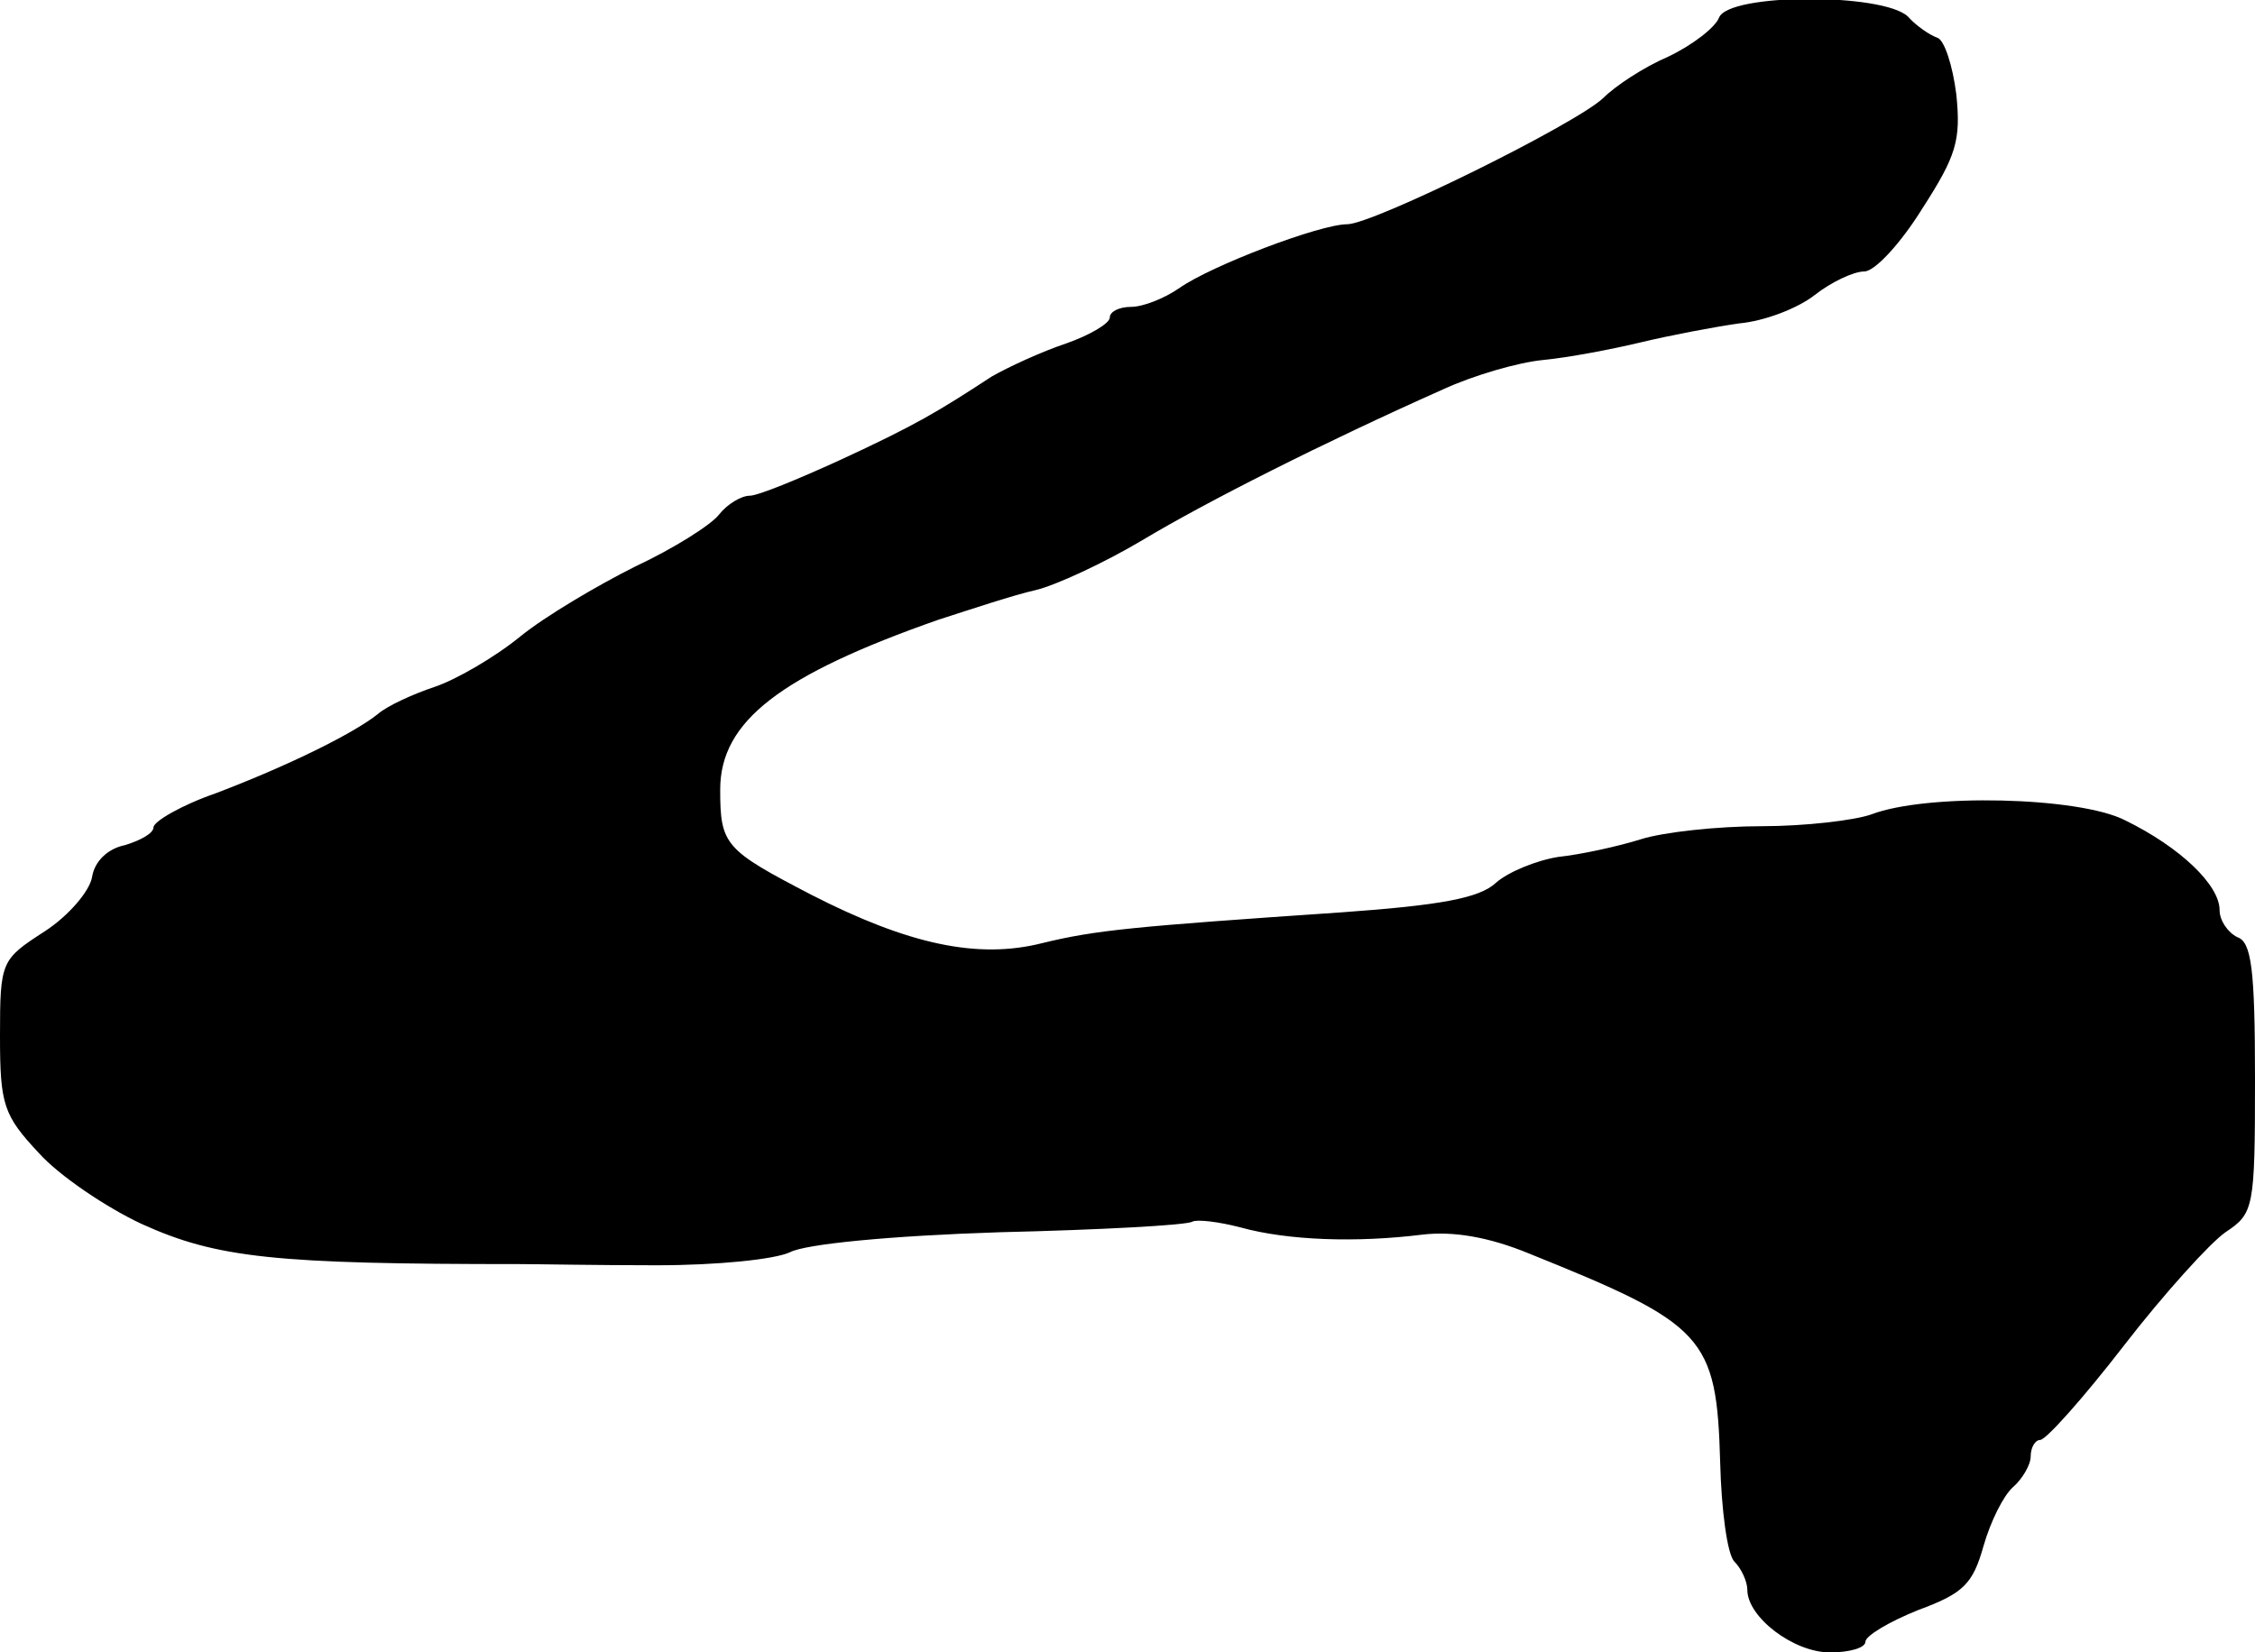 <?xml version="1.0" standalone="no"?>
<!DOCTYPE svg PUBLIC "-//W3C//DTD SVG 20010904//EN"
 "http://www.w3.org/TR/2001/REC-SVG-20010904/DTD/svg10.dtd">
<svg version="1.0" xmlns="http://www.w3.org/2000/svg"
 width="191pt" height="140pt" viewBox="0 0 191 140"
 preserveAspectRatio="xMidYMid meet">
<g transform="translate(0,140) scale(0.1,-0.1)"
fill="#000000" stroke="none">
<path d="M1456 1385 c-3 -8 -22 -23 -43 -33 -21 -9 -45 -25 -55 -35 -23 -22
-195 -107 -217 -107 -23 0 -115 -35 -142 -54 -13 -9 -31 -16 -41 -16 -10 0
-18 -4 -18 -9 0 -5 -17 -15 -37 -22 -21 -7 -49 -20 -63 -28 -46 -30 -64 -41
-129 -71 -35 -16 -69 -30 -76 -30 -7 0 -19 -7 -26 -16 -7 -9 -39 -29 -71 -44
-32 -16 -76 -42 -97 -59 -22 -18 -55 -37 -73 -43 -18 -6 -40 -16 -48 -23 -20
-16 -74 -43 -137 -67 -29 -10 -53 -24 -53 -29 0 -5 -11 -11 -24 -15 -15 -3
-26 -14 -28 -27 -2 -12 -20 -33 -40 -46 -37 -24 -38 -25 -38 -89 0 -58 3 -67
33 -99 17 -19 57 -46 87 -60 64 -29 113 -34 320 -34 14 0 66 -1 116 -1 52 0
100 5 113 11 13 7 85 14 178 17 85 2 159 6 163 9 4 2 22 0 41 -5 40 -11 98
-13 154 -6 26 3 56 -2 90 -16 149 -60 159 -70 162 -177 1 -40 6 -78 12 -84 6
-6 11 -17 11 -24 0 -23 39 -53 70 -53 17 0 30 4 30 9 0 5 20 17 45 27 38 14
46 22 55 54 6 21 17 43 25 50 8 7 15 19 15 26 0 8 4 14 8 14 5 0 37 36 71 80
34 44 73 87 86 96 24 16 25 20 25 130 0 93 -3 116 -15 120 -8 4 -15 14 -15 23
0 21 -33 53 -80 76 -39 20 -168 23 -215 5 -14 -5 -56 -10 -93 -10 -37 0 -83
-5 -102 -11 -19 -6 -51 -13 -70 -15 -19 -3 -43 -13 -53 -22 -14 -13 -47 -19
-131 -25 -176 -12 -208 -15 -253 -26 -55 -14 -114 -1 -196 41 -73 38 -77 42
-77 89 0 58 51 97 185 144 28 9 64 21 82 25 17 4 58 23 90 42 55 33 154 83
255 128 26 12 64 23 85 25 21 2 58 9 83 15 25 6 62 13 83 16 22 2 50 13 64 24
14 11 33 20 42 20 9 0 31 24 49 53 29 45 33 58 29 97 -3 24 -10 46 -16 48 -6
2 -18 10 -25 18 -21 20 -152 20 -160 -1z"/>
</g>
</svg>
